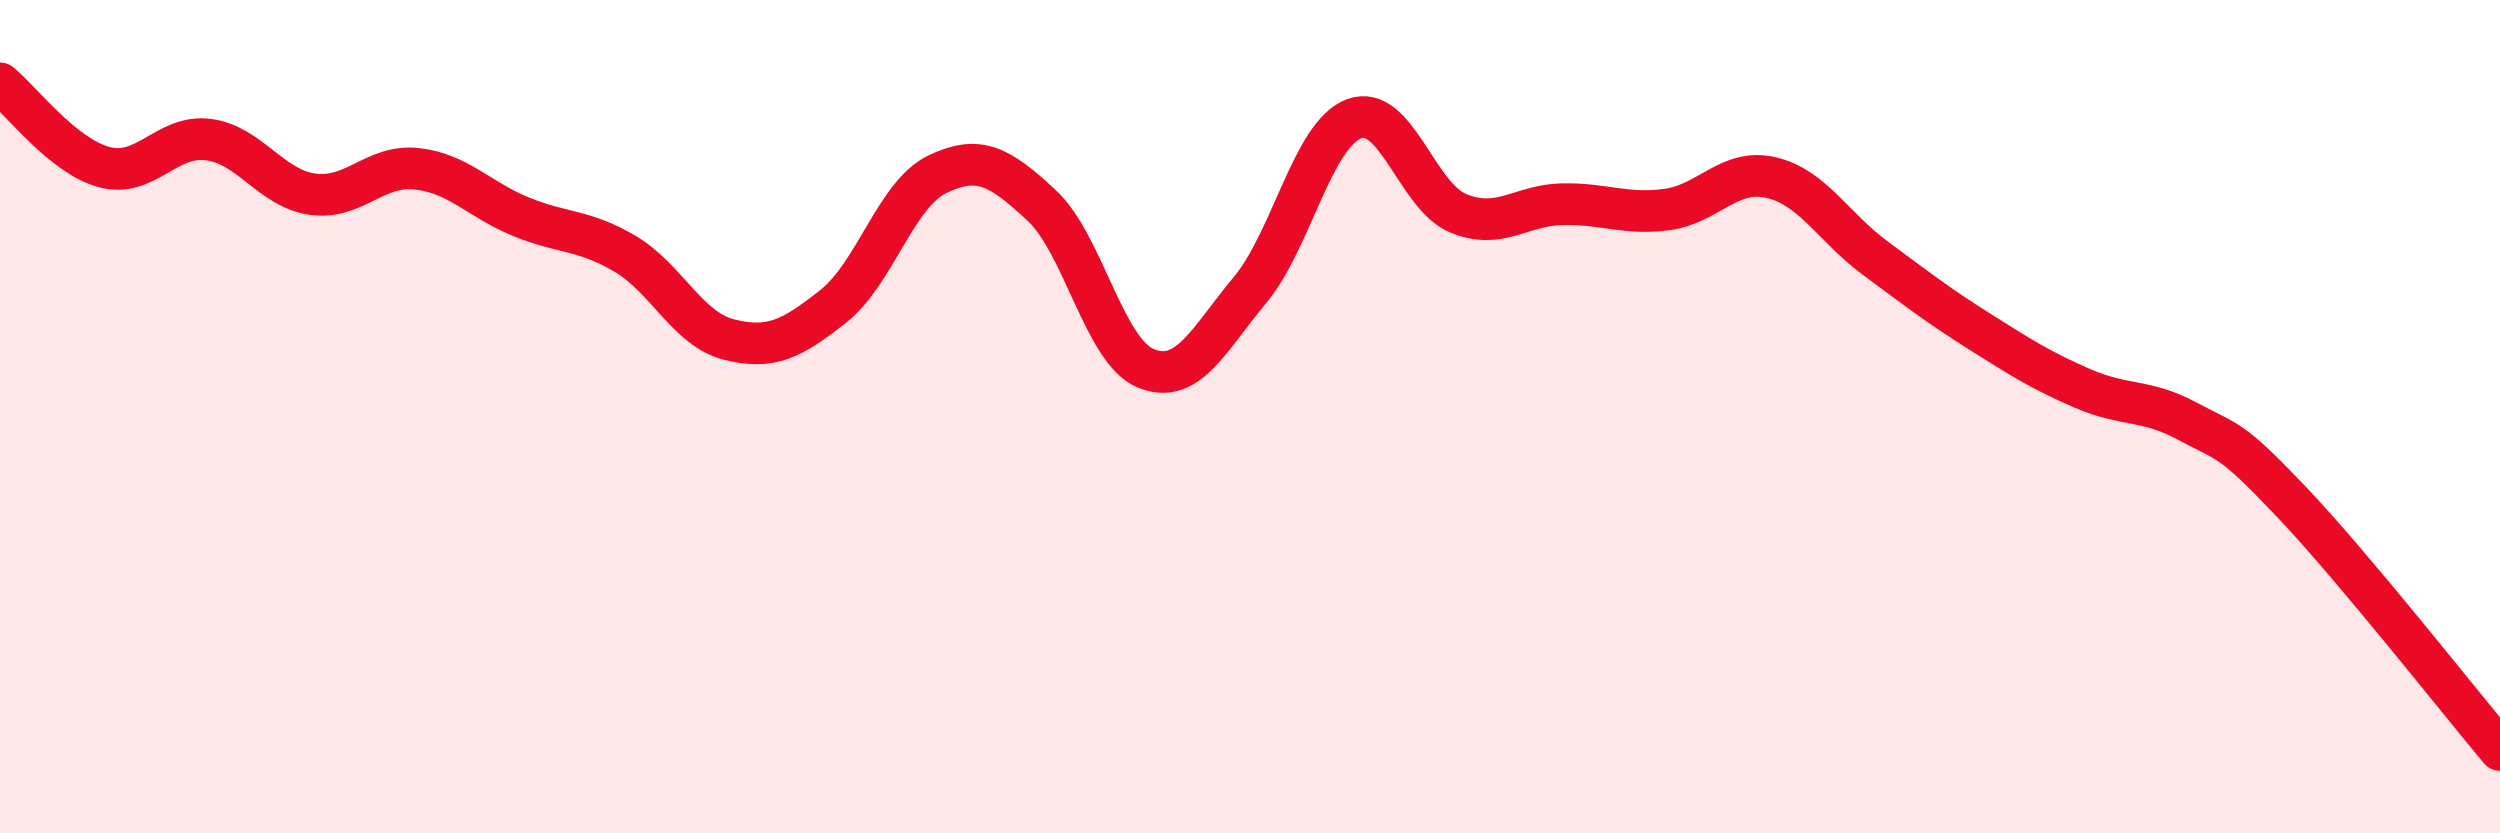 
    <svg width="60" height="20" viewBox="0 0 60 20" xmlns="http://www.w3.org/2000/svg">
      <path
        d="M 0,2 C 0.5,2.4 1.5,3.74 2.5,4.01 C 3.5,4.28 4,3.22 5,3.35 C 6,3.48 6.5,4.52 7.5,4.66 C 8.5,4.8 9,3.94 10,4.05 C 11,4.16 11.5,4.79 12.5,5.2 C 13.5,5.61 14,5.5 15,6.09 C 16,6.68 16.5,7.9 17.5,8.15 C 18.5,8.4 19,8.14 20,7.35 C 21,6.56 21.5,4.66 22.5,4.18 C 23.5,3.7 24,4 25,4.93 C 26,5.86 26.5,8.43 27.5,8.84 C 28.5,9.25 29,8.16 30,6.96 C 31,5.76 31.5,3.22 32.5,2.85 C 33.5,2.48 34,4.71 35,5.12 C 36,5.53 36.5,4.92 37.5,4.9 C 38.5,4.88 39,5.16 40,5.03 C 41,4.9 41.5,4.03 42.5,4.26 C 43.5,4.49 44,5.45 45,6.19 C 46,6.93 46.5,7.32 47.5,7.95 C 48.5,8.58 49,8.9 50,9.33 C 51,9.76 51.5,9.57 52.5,10.11 C 53.5,10.65 53.5,10.47 55,12.05 C 56.5,13.63 59,16.81 60,18L60 20L0 20Z"
        fill="#EB0A25"
        opacity="0.1"
        stroke-linecap="round"
        stroke-linejoin="round"
      />
      <path
        d="M 0,2 C 0.5,2.4 1.5,3.74 2.5,4.01 C 3.5,4.28 4,3.22 5,3.35 C 6,3.48 6.5,4.52 7.5,4.66 C 8.5,4.8 9,3.94 10,4.05 C 11,4.16 11.5,4.79 12.5,5.2 C 13.5,5.61 14,5.5 15,6.09 C 16,6.68 16.5,7.9 17.5,8.15 C 18.5,8.4 19,8.14 20,7.35 C 21,6.56 21.5,4.66 22.5,4.18 C 23.5,3.7 24,4 25,4.93 C 26,5.86 26.5,8.43 27.5,8.84 C 28.5,9.25 29,8.16 30,6.96 C 31,5.76 31.5,3.22 32.5,2.85 C 33.5,2.48 34,4.71 35,5.12 C 36,5.53 36.5,4.92 37.5,4.9 C 38.5,4.88 39,5.16 40,5.03 C 41,4.9 41.5,4.03 42.5,4.26 C 43.5,4.49 44,5.45 45,6.19 C 46,6.93 46.5,7.32 47.5,7.95 C 48.5,8.58 49,8.9 50,9.33 C 51,9.76 51.5,9.57 52.5,10.11 C 53.5,10.65 53.5,10.47 55,12.05 C 56.5,13.63 59,16.81 60,18"
        stroke="#EB0A25"
        stroke-width="1"
        fill="none"
        stroke-linecap="round"
        stroke-linejoin="round"
      />
    </svg>
  